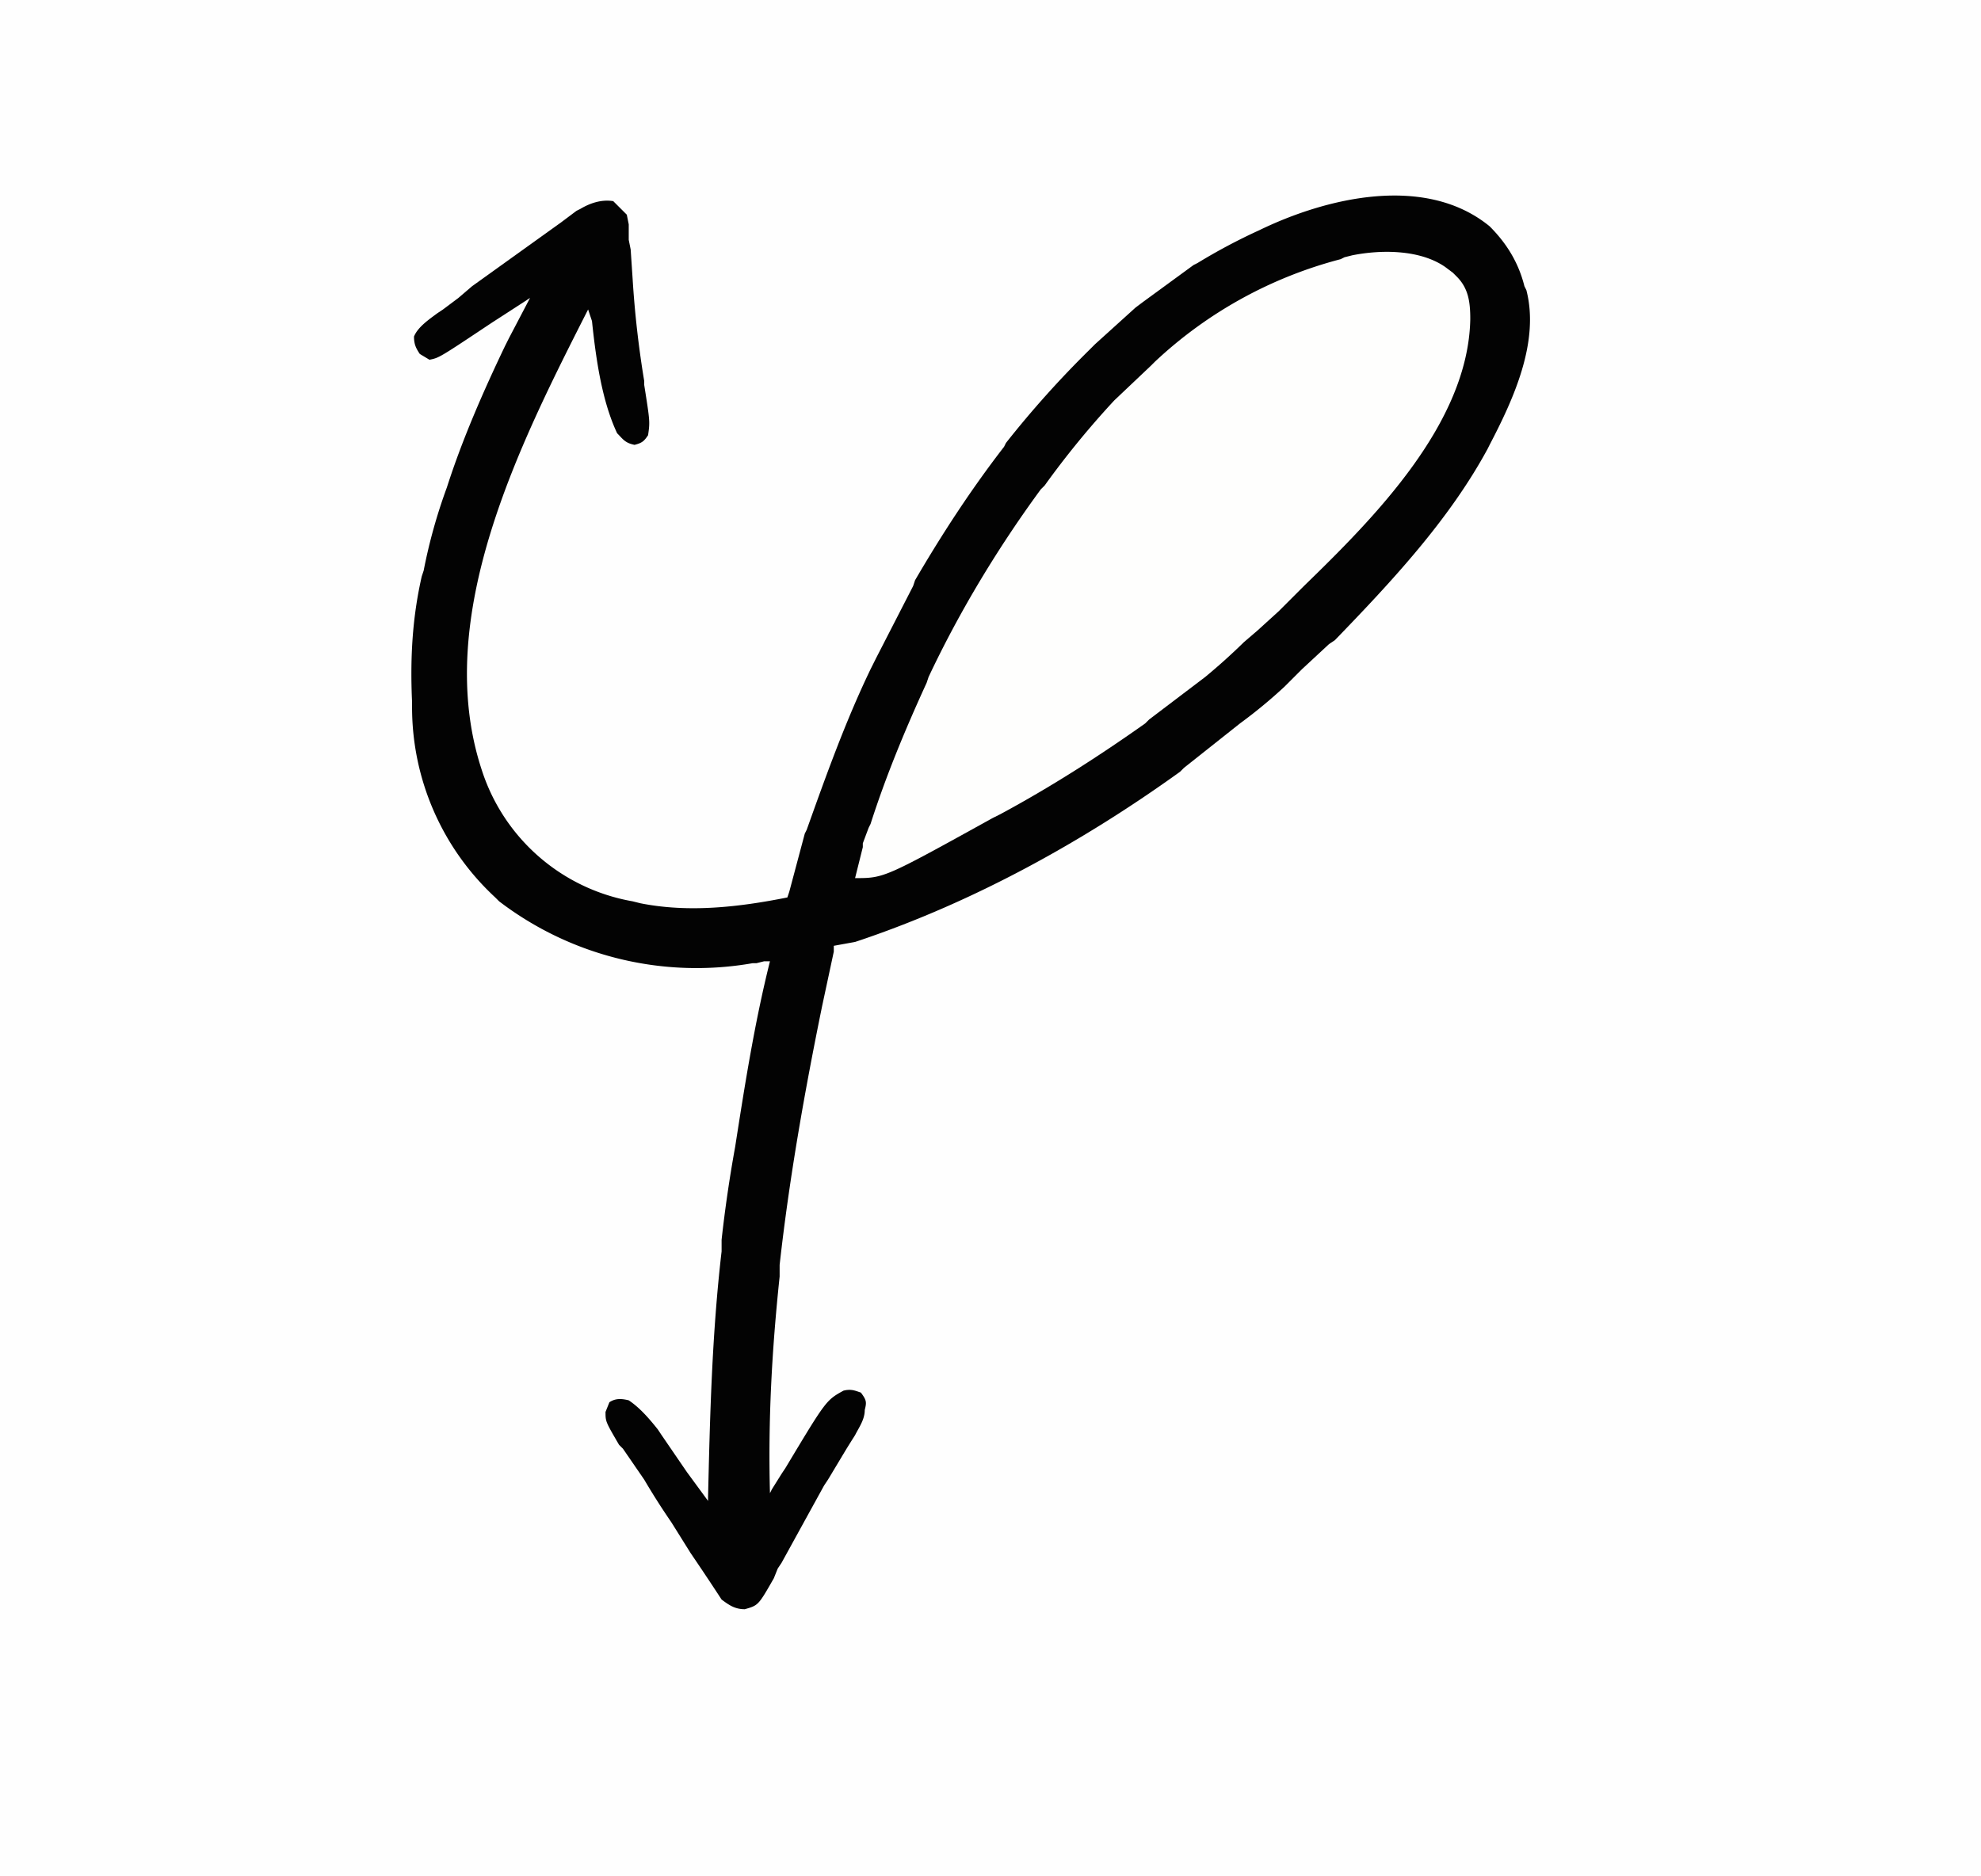 <svg xmlns="http://www.w3.org/2000/svg" viewBox="0 0 1024 970"><path fill="#FEFEFE" d="M0 0h1024v970H0z"/><path fill="#030303" d="M770 117c9 9 15 19 18 31l1 2c7 27-7 57-19 80l-1 2c-20 37-50 69-79 99l-3 2-14 13-9 9a256 256 0 0 1-23 19l-29 23-2 2c-50 36-106 67-165 87l-3 1-11 2v3l-6 28c-9 44-17 89-22 134v6c-4 38-6 74-5 112l1-2 5-8 2-3c21-35 21-35 30-40 4-1 6 0 9 1 3 4 3 5 2 9 0 5-3 9-5 13a496 496 0 0 0-5 8l-9 15-2 3-22 40-2 3-2 5c-8 14-8 14-15 16-5 0-8-2-12-5a1375 1375 0 0 0-16-24l-10-16a364 364 0 0 1-14-22l-11-16-2-2c-7-12-7-12-7-17l2-5c3-2 6-2 10-1 6 4 11 10 15 15l2 3 13 19 11 15v-2c1-42 2-84 7-127v-6a697 697 0 0 1 7-48c5-32 10-64 18-96h-3l-4 1h-2a168 168 0 0 1-131-32l-2-2a134 134 0 0 1-43-98v-3c-1-22 0-43 5-65l1-3a278 278 0 0 1 12-43c8-25 19-50 30-73l2-4 11-21-3 2a7837 7837 0 0 1-17 11c-27 18-27 18-32 19l-5-3c-2-3-3-5-3-9 2-5 8-9 12-12l3-2 8-6 7-6 46-33 4-3 4-3 2-1c5-3 11-5 17-4l7 7 1 5v8l1 5 1 15a519 519 0 0 0 6 53v2c3 19 3 19 2 26-2 3-3 4-7 5-5-1-6-3-9-6-8-17-11-39-13-58l-2-6c-35 69-81 159-55 238a100 100 0 0 0 78 68l4 1c25 5 51 2 76-3l1-3 8-30 1-2c10-28 20-56 33-83l3-6 19-37 1-3c14-24 29-47 46-69l1-2a518 518 0 0 1 43-48l3-3 21-19 4-3 26-19 2-1a301 301 0 0 1 32-17c35-17 86-29 119-2z"/><path fill="#FEFEFD" d="m747 138 4 3 2 2c6 6 7 13 7 22-1 54-50 103-86 138l-7 7-4 4-2 2-11 10-7 6a318 318 0 0 1-20 18l-29 22-2 2c-24 17-49 33-75 47l-4 2c-56 31-56 31-71 31l4-16v-2l3-8 1-2c8-25 18-49 29-73l1-3c16-34 36-67 58-97l2-2a455 455 0 0 1 36-44l19-18 2-2a222 222 0 0 1 96-53l2-1 4-1c15-3 35-3 48 6z"/></svg>